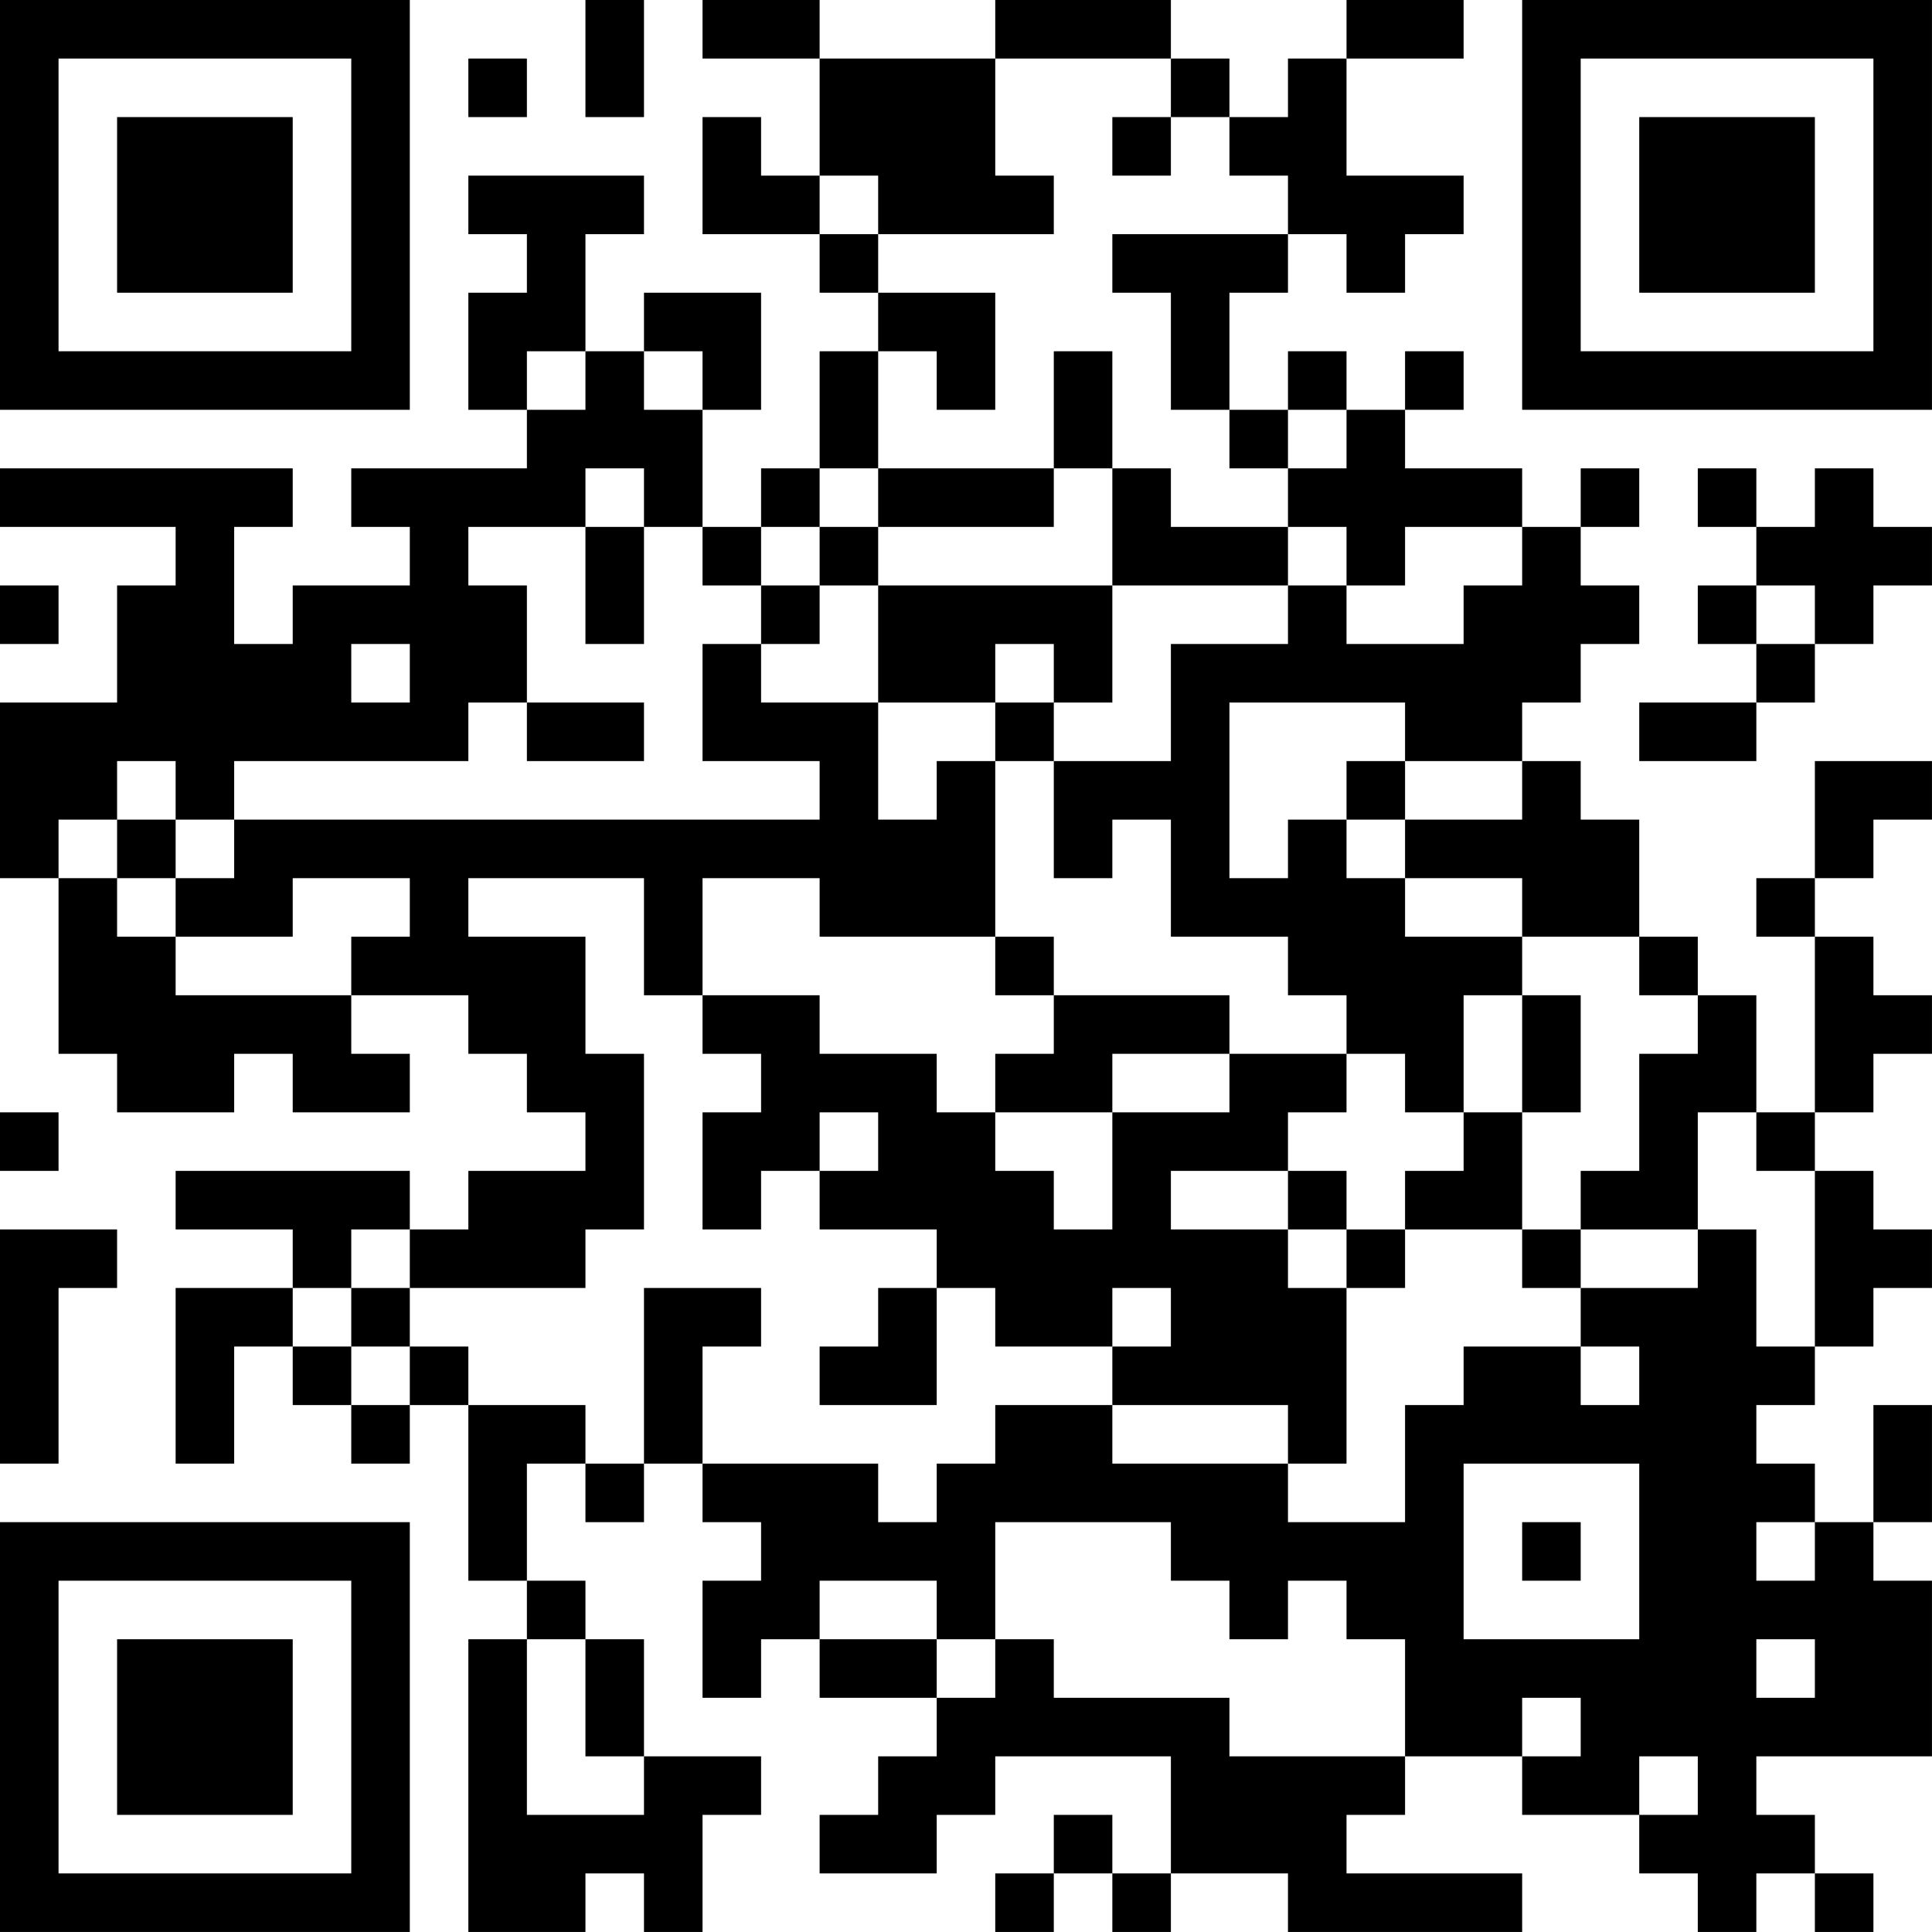 <?xml version="1.0" encoding="UTF-8"?>
<svg xmlns="http://www.w3.org/2000/svg" version="1.1" width="400" height="400" viewBox="0 0 400 400"><rect x="0" y="0" width="400" height="400" fill="#ffffff"/><g transform="scale(12.121)"><g transform="translate(0,0)"><path fill-rule="evenodd" d="M10 0L10 2L11 2L11 0ZM12 0L12 1L14 1L14 3L13 3L13 2L12 2L12 4L14 4L14 5L15 5L15 6L14 6L14 8L13 8L13 9L12 9L12 7L13 7L13 5L11 5L11 6L10 6L10 4L11 4L11 3L8 3L8 4L9 4L9 5L8 5L8 7L9 7L9 8L6 8L6 9L7 9L7 10L5 10L5 11L4 11L4 9L5 9L5 8L0 8L0 9L3 9L3 10L2 10L2 12L0 12L0 15L1 15L1 18L2 18L2 19L4 19L4 18L5 18L5 19L7 19L7 18L6 18L6 17L8 17L8 18L9 18L9 19L10 19L10 20L8 20L8 21L7 21L7 20L3 20L3 21L5 21L5 22L3 22L3 25L4 25L4 23L5 23L5 24L6 24L6 25L7 25L7 24L8 24L8 27L9 27L9 28L8 28L8 33L10 33L10 32L11 32L11 33L12 33L12 31L13 31L13 30L11 30L11 28L10 28L10 27L9 27L9 25L10 25L10 26L11 26L11 25L12 25L12 26L13 26L13 27L12 27L12 29L13 29L13 28L14 28L14 29L16 29L16 30L15 30L15 31L14 31L14 32L16 32L16 31L17 31L17 30L20 30L20 32L19 32L19 31L18 31L18 32L17 32L17 33L18 33L18 32L19 32L19 33L20 33L20 32L22 32L22 33L26 33L26 32L23 32L23 31L24 31L24 30L26 30L26 31L28 31L28 32L29 32L29 33L30 33L30 32L31 32L31 33L32 33L32 32L31 32L31 31L30 31L30 30L33 30L33 27L32 27L32 26L33 26L33 24L32 24L32 26L31 26L31 25L30 25L30 24L31 24L31 23L32 23L32 22L33 22L33 21L32 21L32 20L31 20L31 19L32 19L32 18L33 18L33 17L32 17L32 16L31 16L31 15L32 15L32 14L33 14L33 13L31 13L31 15L30 15L30 16L31 16L31 19L30 19L30 17L29 17L29 16L28 16L28 14L27 14L27 13L26 13L26 12L27 12L27 11L28 11L28 10L27 10L27 9L28 9L28 8L27 8L27 9L26 9L26 8L24 8L24 7L25 7L25 6L24 6L24 7L23 7L23 6L22 6L22 7L21 7L21 5L22 5L22 4L23 4L23 5L24 5L24 4L25 4L25 3L23 3L23 1L25 1L25 0L23 0L23 1L22 1L22 2L21 2L21 1L20 1L20 0L17 0L17 1L14 1L14 0ZM8 1L8 2L9 2L9 1ZM17 1L17 3L18 3L18 4L15 4L15 3L14 3L14 4L15 4L15 5L17 5L17 7L16 7L16 6L15 6L15 8L14 8L14 9L13 9L13 10L12 10L12 9L11 9L11 8L10 8L10 9L8 9L8 10L9 10L9 12L8 12L8 13L4 13L4 14L3 14L3 13L2 13L2 14L1 14L1 15L2 15L2 16L3 16L3 17L6 17L6 16L7 16L7 15L5 15L5 16L3 16L3 15L4 15L4 14L14 14L14 13L12 13L12 11L13 11L13 12L15 12L15 14L16 14L16 13L17 13L17 16L14 16L14 15L12 15L12 17L11 17L11 15L8 15L8 16L10 16L10 18L11 18L11 21L10 21L10 22L7 22L7 21L6 21L6 22L5 22L5 23L6 23L6 24L7 24L7 23L8 23L8 24L10 24L10 25L11 25L11 22L13 22L13 23L12 23L12 25L15 25L15 26L16 26L16 25L17 25L17 24L19 24L19 25L22 25L22 26L24 26L24 24L25 24L25 23L27 23L27 24L28 24L28 23L27 23L27 22L29 22L29 21L30 21L30 23L31 23L31 20L30 20L30 19L29 19L29 21L27 21L27 20L28 20L28 18L29 18L29 17L28 17L28 16L26 16L26 15L24 15L24 14L26 14L26 13L24 13L24 12L21 12L21 15L22 15L22 14L23 14L23 15L24 15L24 16L26 16L26 17L25 17L25 19L24 19L24 18L23 18L23 17L22 17L22 16L20 16L20 14L19 14L19 15L18 15L18 13L20 13L20 11L22 11L22 10L23 10L23 11L25 11L25 10L26 10L26 9L24 9L24 10L23 10L23 9L22 9L22 8L23 8L23 7L22 7L22 8L21 8L21 7L20 7L20 5L19 5L19 4L22 4L22 3L21 3L21 2L20 2L20 1ZM19 2L19 3L20 3L20 2ZM9 6L9 7L10 7L10 6ZM11 6L11 7L12 7L12 6ZM18 6L18 8L15 8L15 9L14 9L14 10L13 10L13 11L14 11L14 10L15 10L15 12L17 12L17 13L18 13L18 12L19 12L19 10L22 10L22 9L20 9L20 8L19 8L19 6ZM18 8L18 9L15 9L15 10L19 10L19 8ZM29 8L29 9L30 9L30 10L29 10L29 11L30 11L30 12L28 12L28 13L30 13L30 12L31 12L31 11L32 11L32 10L33 10L33 9L32 9L32 8L31 8L31 9L30 9L30 8ZM10 9L10 11L11 11L11 9ZM0 10L0 11L1 11L1 10ZM30 10L30 11L31 11L31 10ZM6 11L6 12L7 12L7 11ZM17 11L17 12L18 12L18 11ZM9 12L9 13L11 13L11 12ZM23 13L23 14L24 14L24 13ZM2 14L2 15L3 15L3 14ZM17 16L17 17L18 17L18 18L17 18L17 19L16 19L16 18L14 18L14 17L12 17L12 18L13 18L13 19L12 19L12 21L13 21L13 20L14 20L14 21L16 21L16 22L15 22L15 23L14 23L14 24L16 24L16 22L17 22L17 23L19 23L19 24L22 24L22 25L23 25L23 22L24 22L24 21L26 21L26 22L27 22L27 21L26 21L26 19L27 19L27 17L26 17L26 19L25 19L25 20L24 20L24 21L23 21L23 20L22 20L22 19L23 19L23 18L21 18L21 17L18 17L18 16ZM19 18L19 19L17 19L17 20L18 20L18 21L19 21L19 19L21 19L21 18ZM0 19L0 20L1 20L1 19ZM14 19L14 20L15 20L15 19ZM20 20L20 21L22 21L22 22L23 22L23 21L22 21L22 20ZM0 21L0 25L1 25L1 22L2 22L2 21ZM6 22L6 23L7 23L7 22ZM19 22L19 23L20 23L20 22ZM25 25L25 28L28 28L28 25ZM17 26L17 28L16 28L16 27L14 27L14 28L16 28L16 29L17 29L17 28L18 28L18 29L21 29L21 30L24 30L24 28L23 28L23 27L22 27L22 28L21 28L21 27L20 27L20 26ZM26 26L26 27L27 27L27 26ZM30 26L30 27L31 27L31 26ZM9 28L9 31L11 31L11 30L10 30L10 28ZM30 28L30 29L31 29L31 28ZM26 29L26 30L27 30L27 29ZM28 30L28 31L29 31L29 30ZM0 0L0 7L7 7L7 0ZM1 1L1 6L6 6L6 1ZM2 2L2 5L5 5L5 2ZM26 0L26 7L33 7L33 0ZM27 1L27 6L32 6L32 1ZM28 2L28 5L31 5L31 2ZM0 26L0 33L7 33L7 26ZM1 27L1 32L6 32L6 27ZM2 28L2 31L5 31L5 28Z" fill="#000000"/></g></g></svg>
